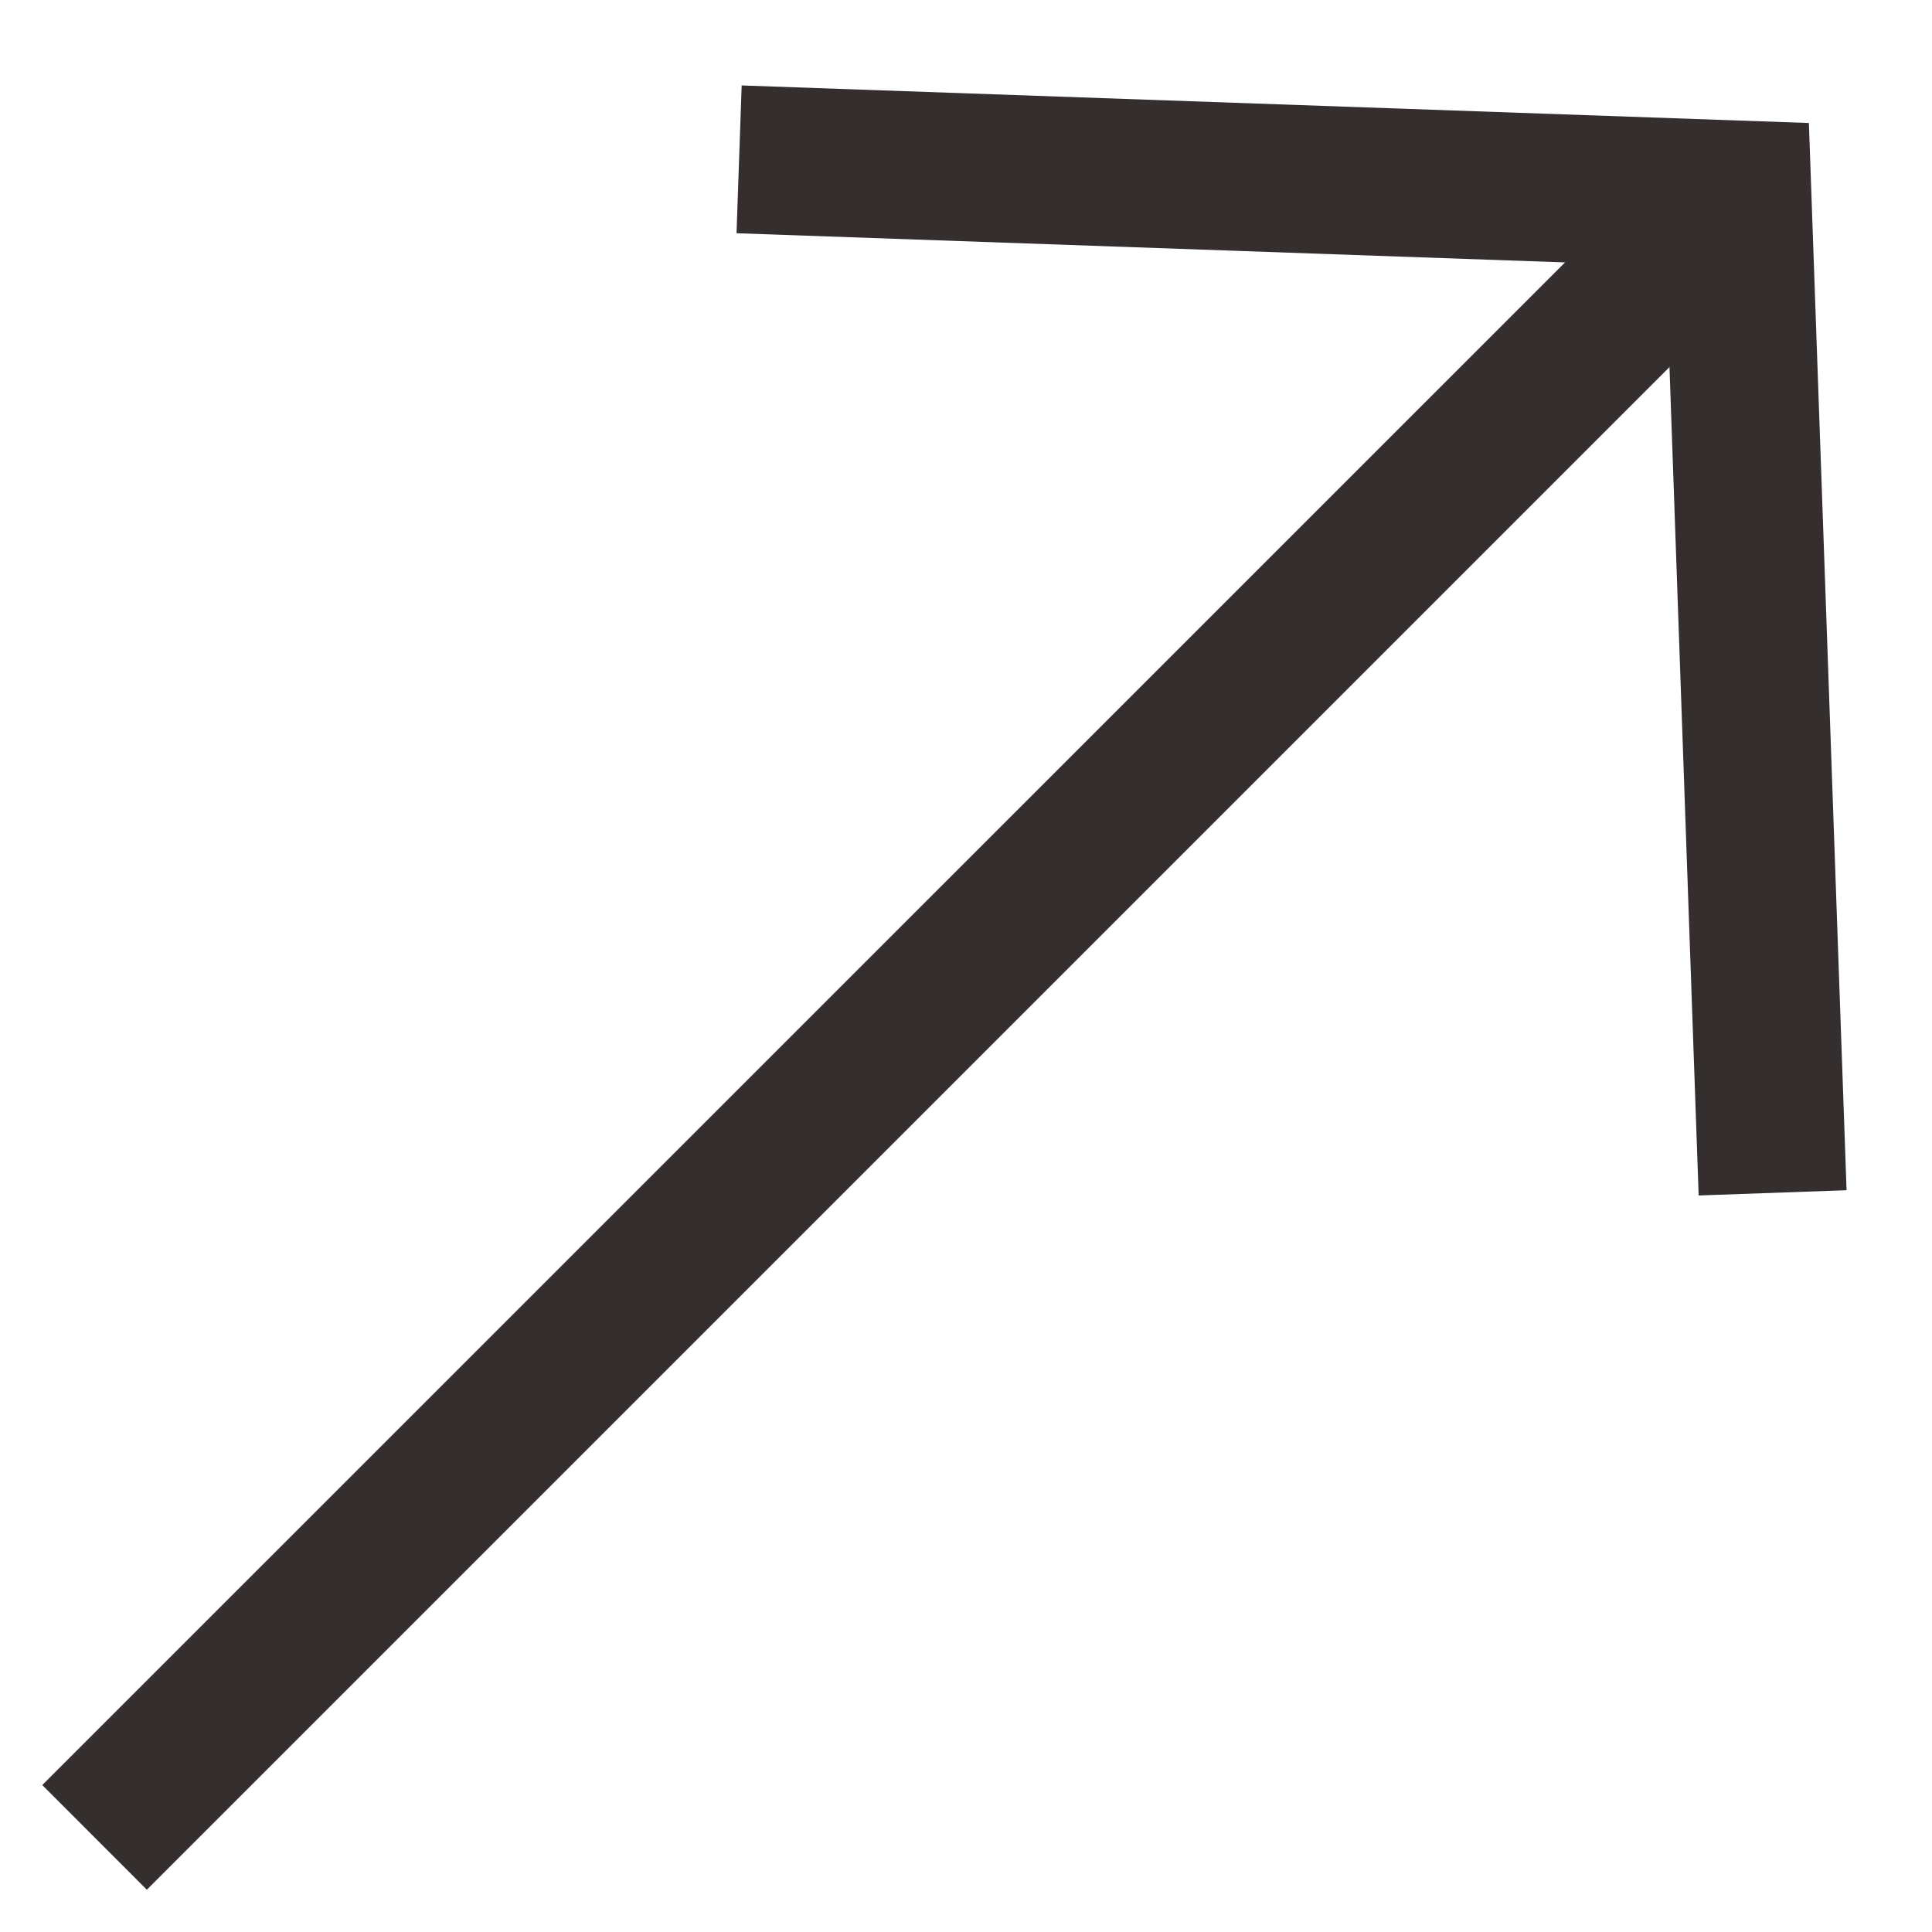 <svg width="18" height="18" viewBox="0 0 18 18" fill="none" xmlns="http://www.w3.org/2000/svg">
<path d="M17.204 11.089L15.826 11.138L15.521 2.478L6.862 2.173L6.91 0.796L16.853 1.146L17.204 11.089Z" fill="#342E2E"/>
<path d="M15.118 1.908L0.394 16.631L1.368 17.606L16.092 2.882L15.118 1.908Z" fill="#342E2E"/>
</svg>
